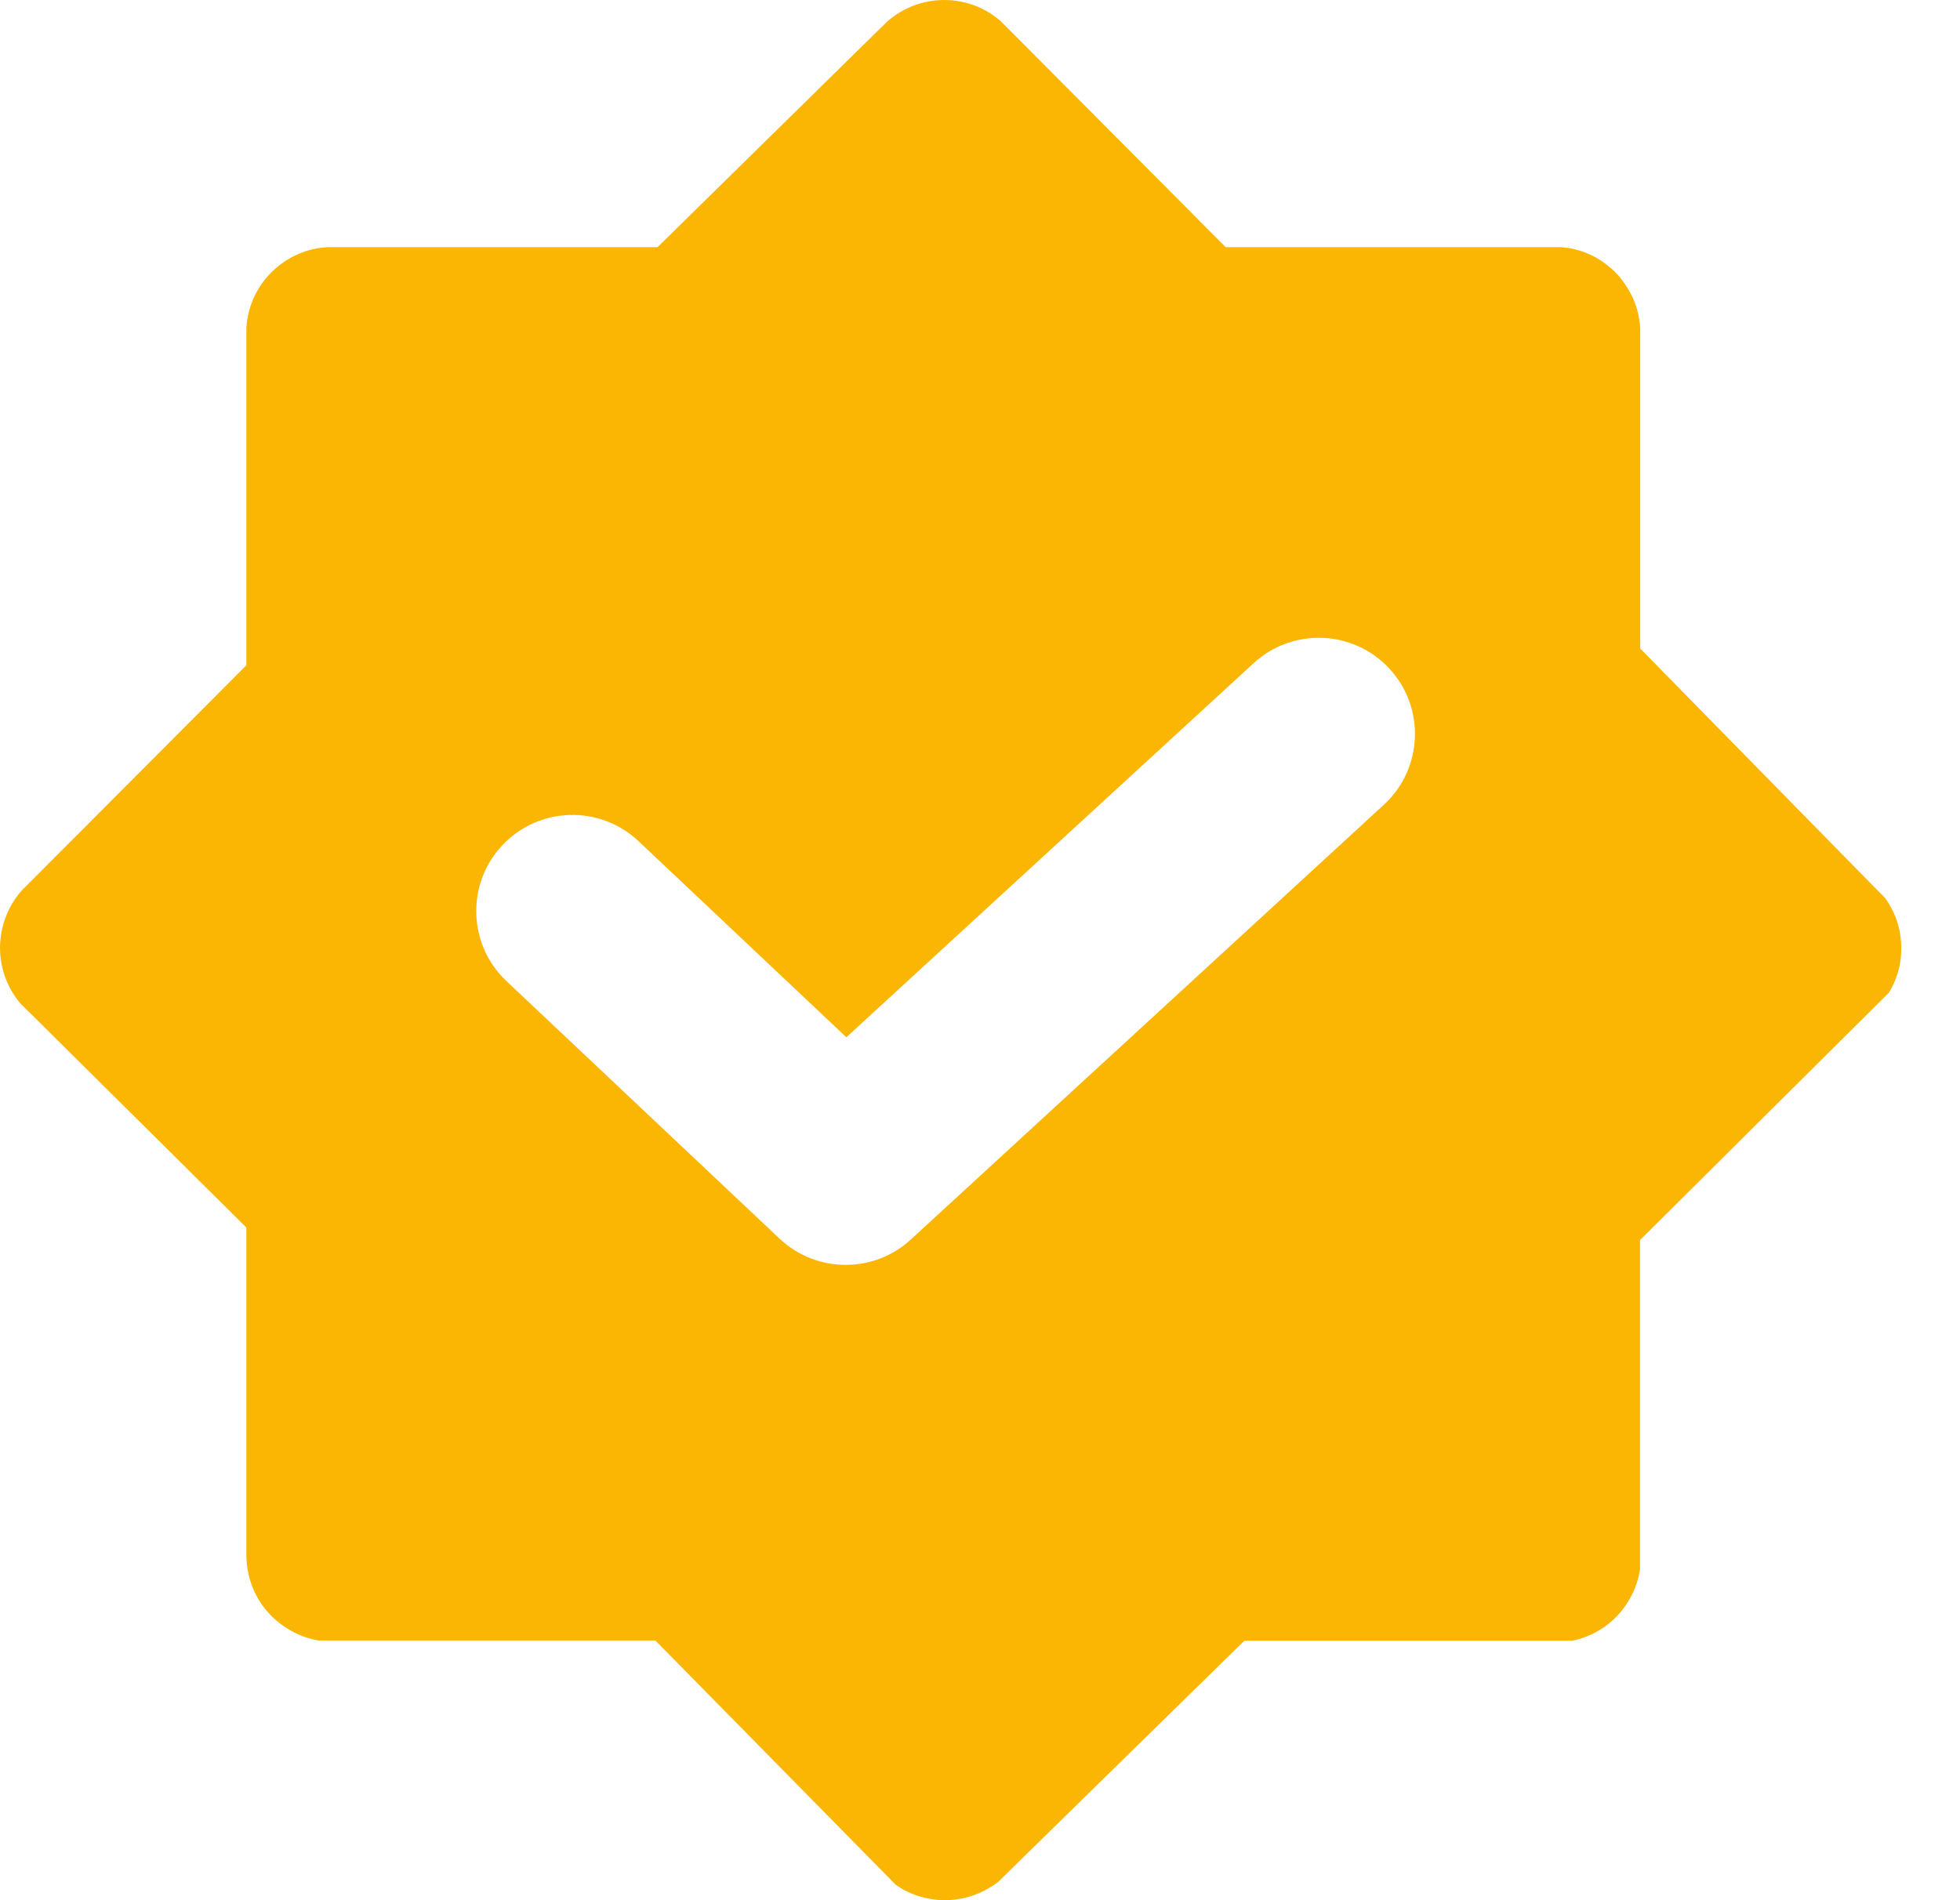 <svg width="33" height="32" viewBox="0 0 33 32" fill="none" xmlns="http://www.w3.org/2000/svg">
<path d="M4.523 4.638C4.523 4.638 4.52 4.638 4.523 4.638C4.52 4.638 4.52 4.638 4.523 4.638ZM0.518 17.071L4.148 20.672V26.193C4.148 26.225 4.148 26.254 4.152 26.282C4.173 26.608 4.298 26.908 4.502 27.14C4.552 27.198 4.606 27.251 4.666 27.301C4.867 27.469 5.106 27.584 5.364 27.627H11.035L14.7 31.353L15.083 31.742C15.258 31.864 15.458 31.946 15.669 31.979C15.748 31.993 15.83 32 15.909 32C15.991 32 16.073 31.993 16.152 31.979C16.395 31.939 16.62 31.835 16.814 31.685L17.028 31.474L20.951 27.63H26.475C26.697 27.584 26.904 27.487 27.08 27.348C27.158 27.284 27.23 27.216 27.294 27.137C27.459 26.937 27.573 26.694 27.613 26.425V20.883L31.296 17.221L31.803 16.717C31.903 16.552 31.968 16.374 31.996 16.184C32.007 16.113 32.011 16.041 32.011 15.97C32.011 15.898 32.004 15.827 31.996 15.755C31.964 15.526 31.875 15.312 31.739 15.122L31.421 14.8L27.616 10.921V5.532C27.613 5.485 27.609 5.442 27.602 5.396C27.57 5.167 27.48 4.953 27.344 4.763C27.323 4.731 27.298 4.702 27.276 4.674C27.223 4.609 27.166 4.552 27.105 4.502C27.08 4.481 27.055 4.463 27.03 4.441C26.815 4.28 26.561 4.184 26.293 4.162H20.636L17.01 0.518L16.838 0.347C16.578 0.122 16.241 0 15.898 0C15.544 0 15.204 0.129 14.94 0.361L14.822 0.476L11.071 4.162H5.514C5.192 4.18 4.885 4.305 4.641 4.52C4.598 4.556 4.559 4.595 4.523 4.634L4.52 4.638C4.305 4.874 4.169 5.181 4.148 5.521V11.203L0.497 14.865L0.493 14.868L0.365 14.997C0.157 15.233 0.025 15.537 0.004 15.87C-5.46159e-08 15.898 0 15.93 0 15.959C0 16.306 0.125 16.645 0.35 16.907L0.518 17.071V17.071ZM8.46 14.232C9.075 13.581 10.098 13.552 10.749 14.164L14.25 17.468L21.108 11.167C21.766 10.563 22.792 10.606 23.397 11.264C24.001 11.922 23.958 12.948 23.3 13.552L15.333 20.876C15.022 21.162 14.629 21.301 14.239 21.301C13.838 21.301 13.438 21.154 13.127 20.861L8.525 16.52C7.878 15.909 7.845 14.883 8.46 14.232Z" fill="#FBB604"/>
<path d="M4.52 4.641C4.495 4.67 4.513 4.649 4.52 4.641V4.641ZM4.52 4.638C4.52 4.641 4.52 4.641 4.52 4.638C4.52 4.641 4.52 4.638 4.52 4.638Z" fill="#666666"/>
</svg>
